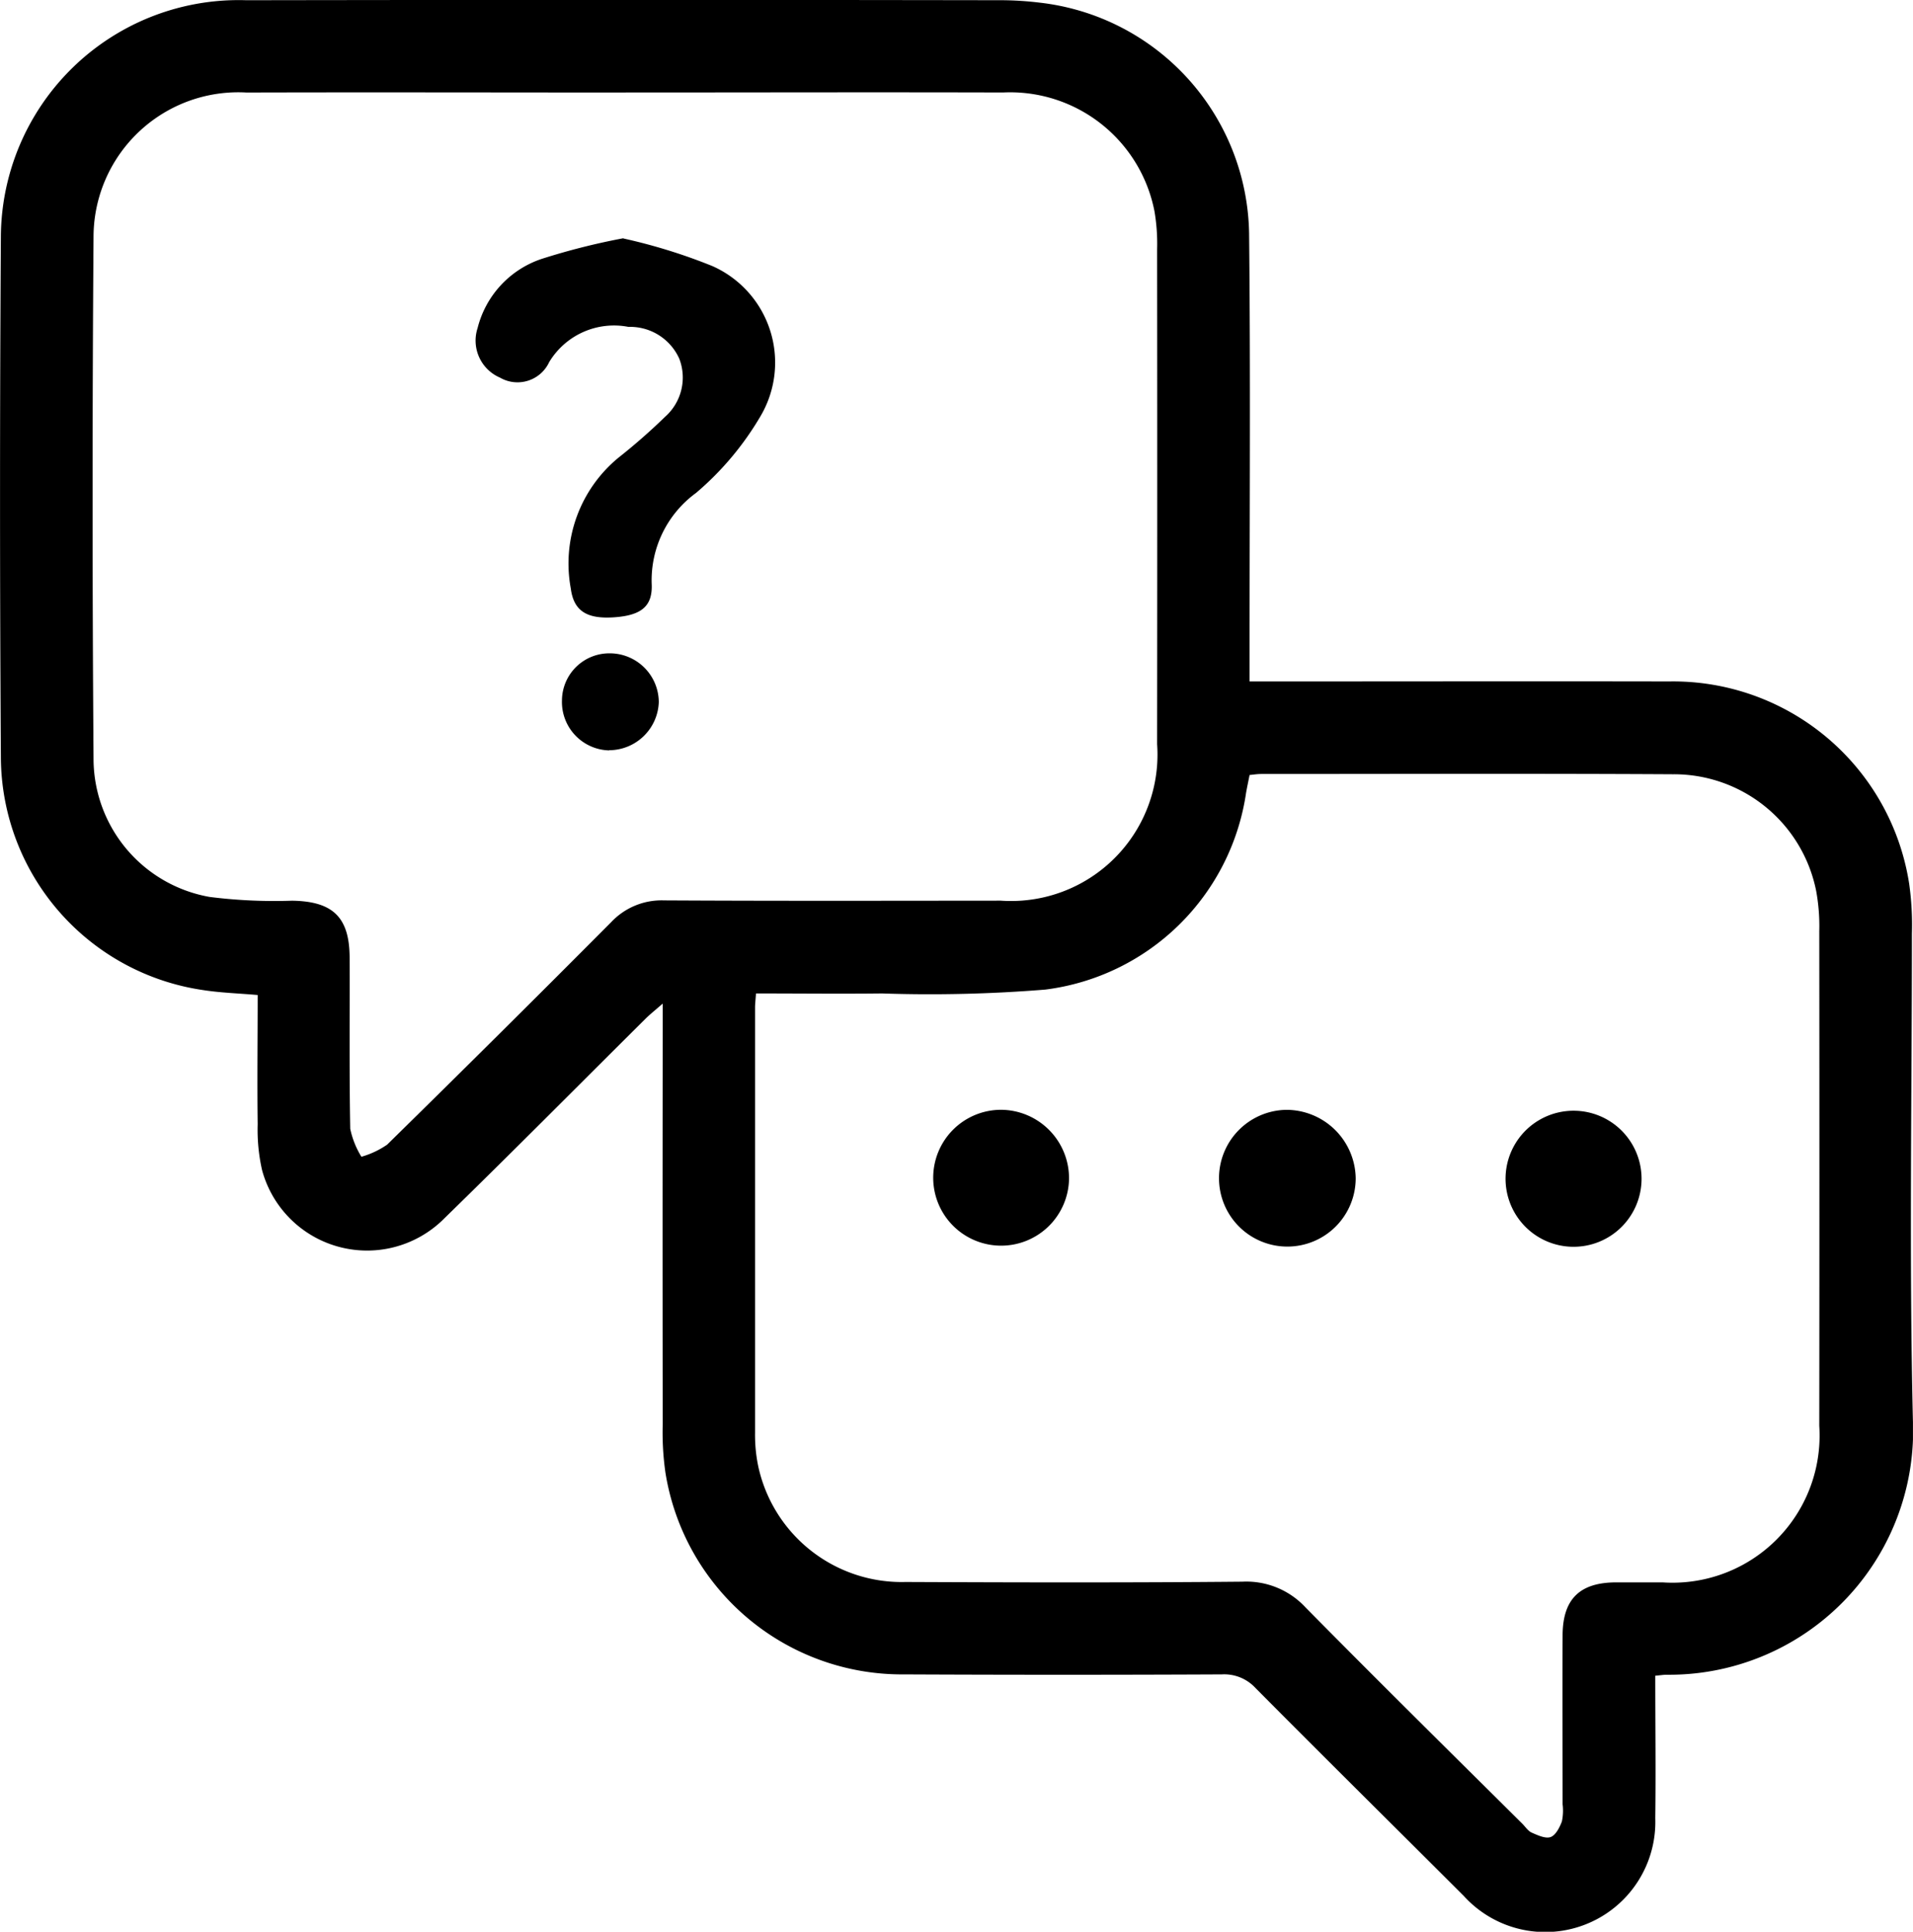 <svg id="Group_552" data-name="Group 552" xmlns="http://www.w3.org/2000/svg" xmlns:xlink="http://www.w3.org/1999/xlink" width="43.801" height="44.216" viewBox="0 0 43.801 44.216">
  <defs>
    <clipPath id="clip-path">
      <rect id="Rectangle_455" data-name="Rectangle 455" width="43.8" height="44.216" fill="none"/>
    </clipPath>
  </defs>
  <g id="Group_551" data-name="Group 551" clip-path="url(#clip-path)">
    <path id="Path_7124" data-name="Path 7124" d="M37.9,38.354c0,1.12.014,2.192,0,3.263A2.52,2.52,0,0,1,33.518,43.4c-1.59-1.589-3.19-3.168-4.773-4.764a.976.976,0,0,0-.771-.31q-3.636.017-7.272,0a5.482,5.482,0,0,1-5.466-4.619,6.458,6.458,0,0,1-.062-1.1q-.007-4.518,0-9.035v-.6c-.174.152-.289.243-.393.346-1.533,1.521-3.053,3.056-4.6,4.563A2.491,2.491,0,0,1,6,26.782a4.169,4.169,0,0,1-.1-1.047c-.013-.982,0-1.964,0-2.959-.446-.039-.855-.051-1.256-.114A5.409,5.409,0,0,1,.02,17.348Q-.018,11.377.02,5.4A5.445,5.445,0,0,1,5.64.006q8.661-.014,17.321,0A7.523,7.523,0,0,1,23.8.061a5.406,5.406,0,0,1,4.8,5.277c.034,3.232.01,6.464.011,9.7v.561h.567c3.012,0,6.023-.006,9.035,0a5.469,5.469,0,0,1,5.5,4.628,6.7,6.7,0,0,1,.063,1.142c0,3.717-.065,7.435.023,11.15a5.585,5.585,0,0,1-5.636,5.815c-.071,0-.141.012-.268.023M14.328,2.119c-2.893,0-5.787-.008-8.68,0A3.314,3.314,0,0,0,2.142,5.374q-.044,6.014,0,12.028A3.215,3.215,0,0,0,4.8,20.531a11.8,11.8,0,0,0,1.886.086c.934.014,1.315.376,1.319,1.3.005,1.307-.01,2.614.014,3.921a2,2,0,0,0,.256.64,2,2,0,0,0,.589-.277q2.579-2.53,5.128-5.091a1.585,1.585,0,0,1,1.212-.5c2.57.014,5.141.008,7.711.006a3.352,3.352,0,0,0,3.579-3.581q.006-5.662,0-11.324a4.435,4.435,0,0,0-.061-.876,3.367,3.367,0,0,0-3.469-2.717c-2.879-.008-5.757,0-8.636,0M17.31,22.735c-.01.152-.022.239-.022.327q0,4.869,0,9.739a3.52,3.52,0,0,0,.069.743,3.36,3.36,0,0,0,3.378,2.667c2.571.011,5.141.017,7.712-.007a1.847,1.847,0,0,1,1.443.587c1.64,1.663,3.3,3.3,4.961,4.948.073.072.134.172.222.21.136.06.315.142.431.1s.207-.22.258-.358a1.193,1.193,0,0,0,.016-.393c0-1.293-.007-2.585,0-3.878.007-.825.4-1.2,1.231-1.2.353,0,.705,0,1.058,0a3.368,3.368,0,0,0,3.588-3.582q.006-5.662,0-11.325a4.447,4.447,0,0,0-.071-.919,3.321,3.321,0,0,0-3.279-2.671c-3.143-.018-6.287-.006-9.43-.006-.086,0-.172.014-.264.023-.028.142-.056.27-.079.4a5.318,5.318,0,0,1-4.6,4.512,32.777,32.777,0,0,1-3.738.088c-.952.011-1.9,0-2.893,0" transform="translate(0 -0.001)"/>
    <path id="Path_7125" data-name="Path 7125" d="M95.893,46.342a12.842,12.842,0,0,1,2.034.63A2.416,2.416,0,0,1,99.04,50.4a6.848,6.848,0,0,1-1.481,1.766,2.475,2.475,0,0,0-1.017,2.077c.027.519-.239.726-.852.77-.629.045-.933-.141-1-.66a3.136,3.136,0,0,1,1.1-3,13.682,13.682,0,0,0,1.057-.927,1.2,1.2,0,0,0,.327-1.332,1.235,1.235,0,0,0-1.164-.728,1.733,1.733,0,0,0-1.815.807.8.8,0,0,1-1.125.355.922.922,0,0,1-.514-1.134,2.247,2.247,0,0,1,1.467-1.584,15.568,15.568,0,0,1,1.872-.473" transform="translate(-81.621 -40.884)"/>
    <path id="Path_7126" data-name="Path 7126" d="M110.327,129.19a1.109,1.109,0,0,1-1.079-1.148,1.085,1.085,0,0,1,1.1-1.074,1.123,1.123,0,0,1,1.117,1.118,1.142,1.142,0,0,1-1.138,1.1" transform="translate(-96.381 -112.014)"/>
    <path id="Path_7127" data-name="Path 7127" d="M184.523,217.255a1.555,1.555,0,1,1-1.553-1.575,1.567,1.567,0,0,1,1.553,1.575" transform="translate(-160.046 -190.278)"/>
    <path id="Path_7128" data-name="Path 7128" d="M295.8,217.263a1.557,1.557,0,1,1-3.113-.06,1.557,1.557,0,0,1,3.113.06" transform="translate(-258.214 -190.278)"/>
    <path id="Path_7129" data-name="Path 7129" d="M240.1,217.253a1.565,1.565,0,1,1-1.573-1.567,1.591,1.591,0,0,1,1.573,1.567" transform="translate(-209.059 -190.283)"/>
  </g>
</svg>
